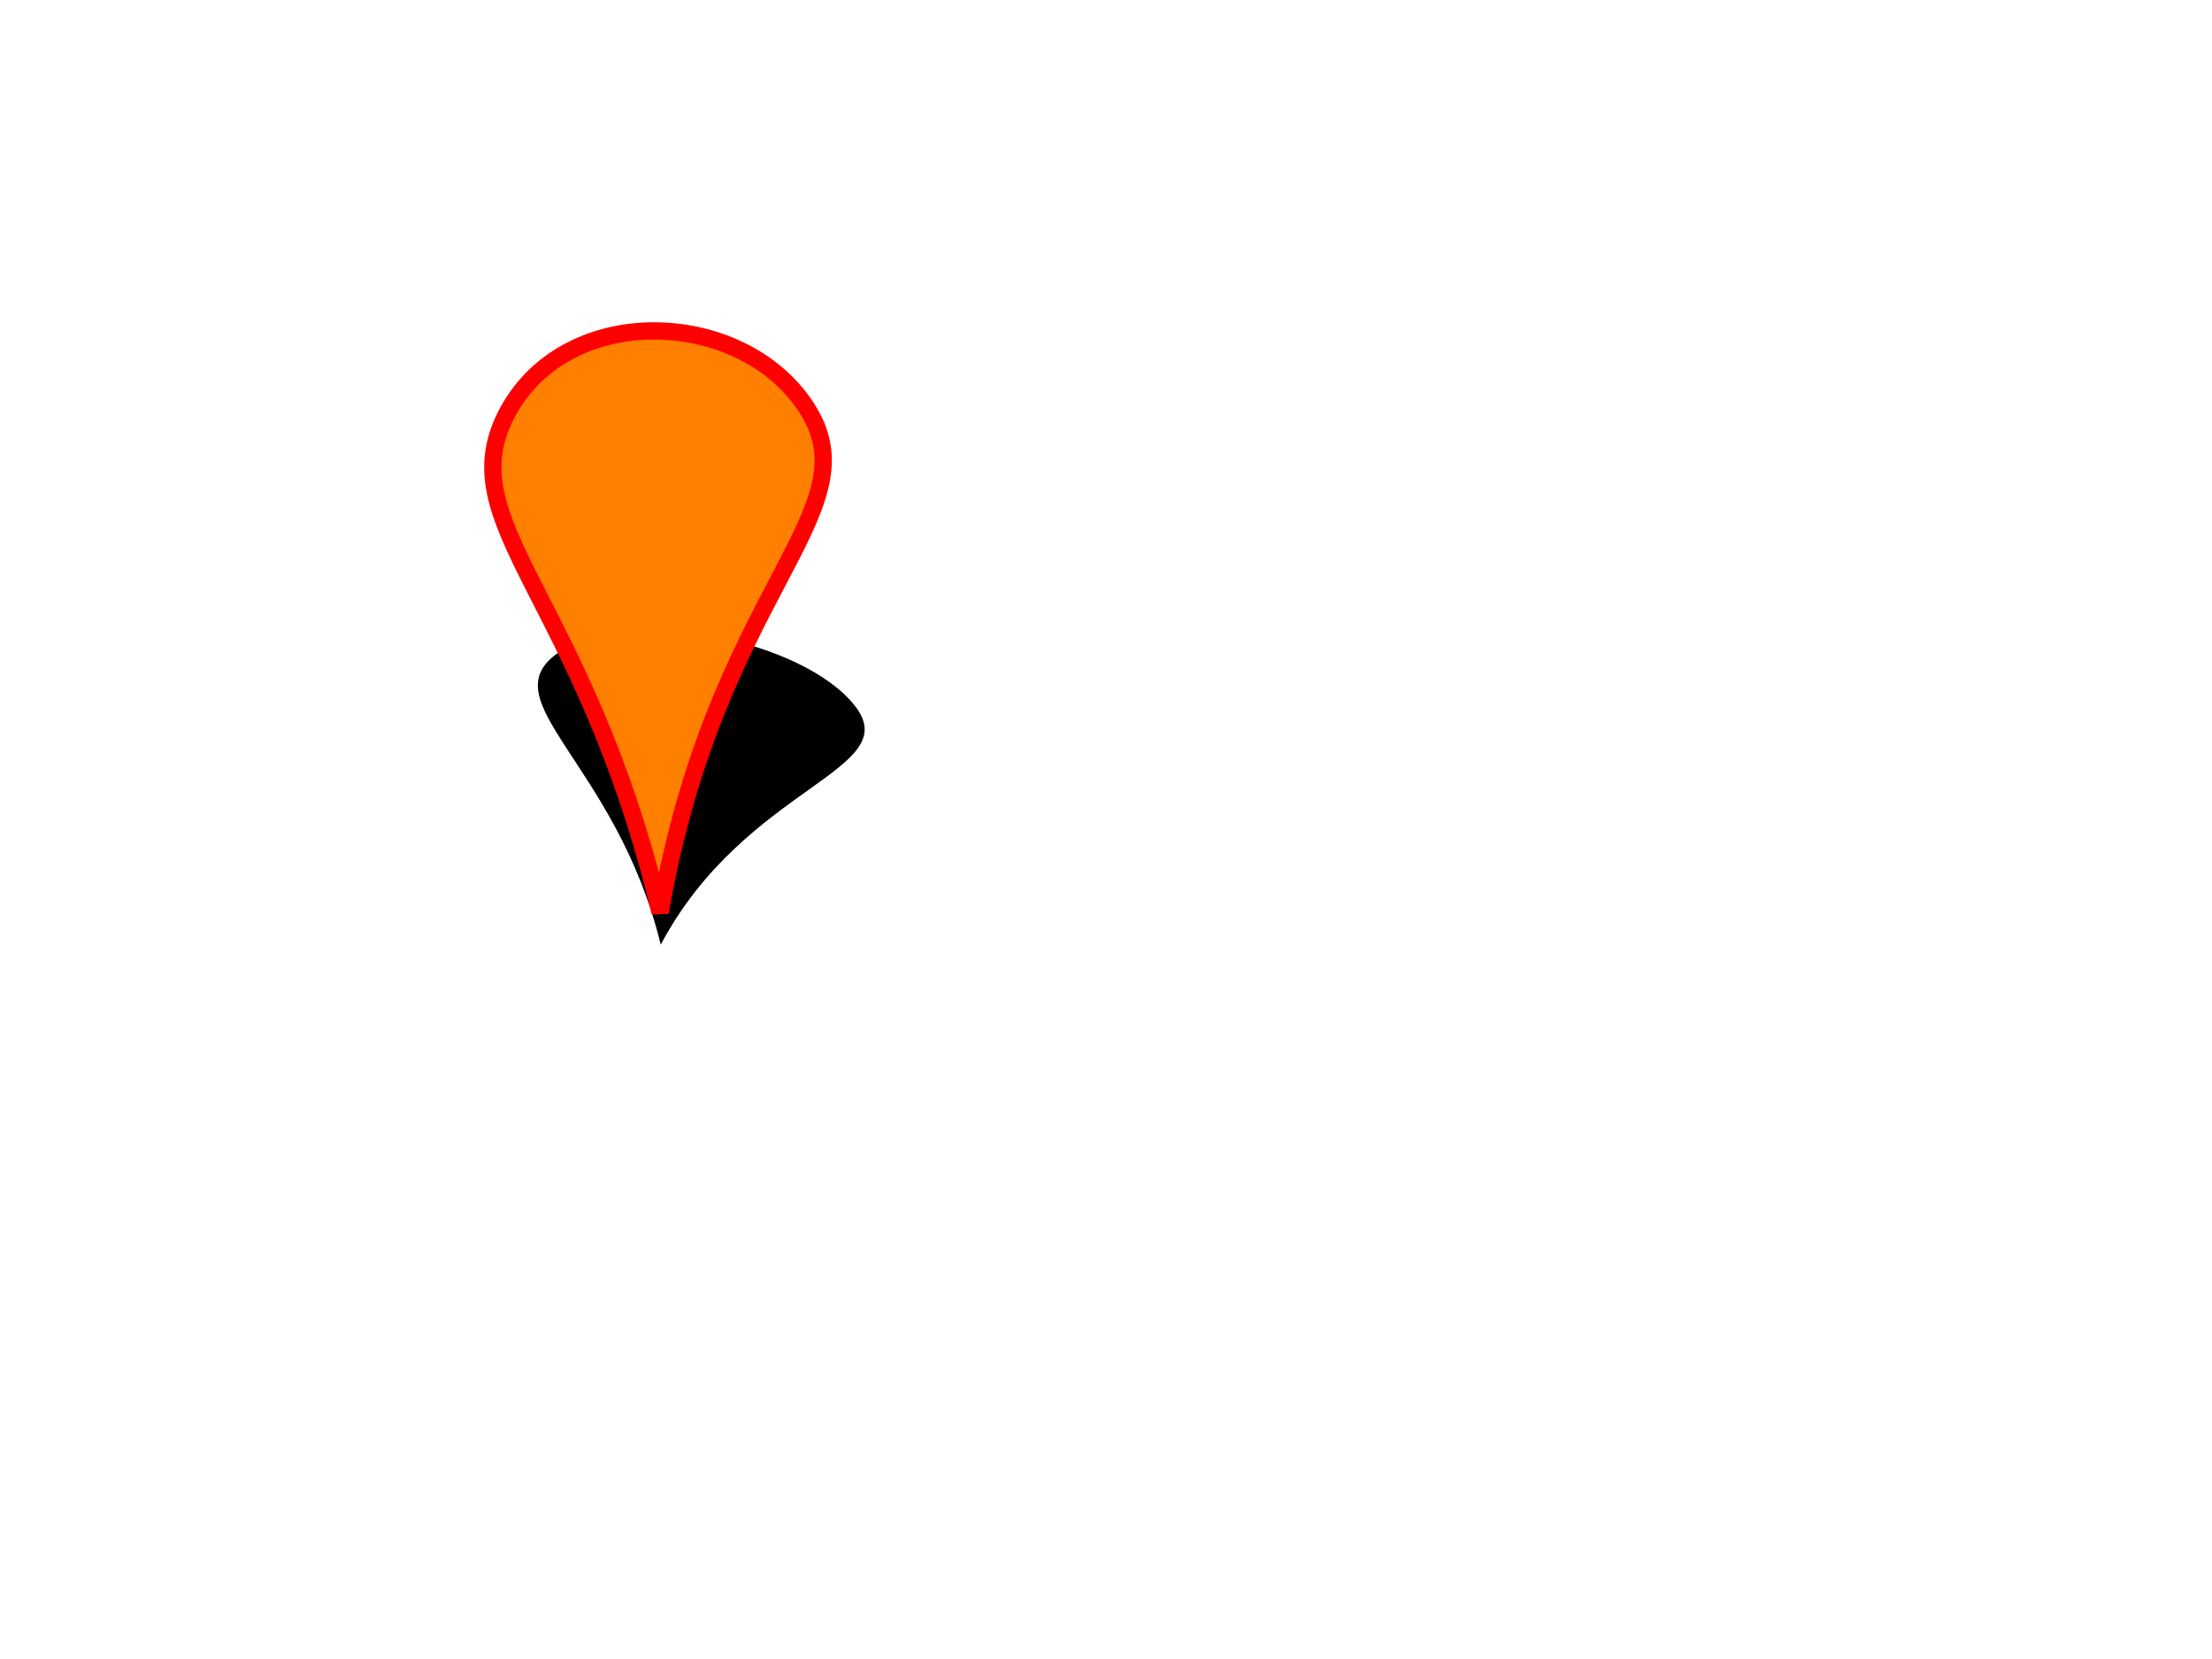 <?xml version="1.0"?><svg width="640" height="480" xmlns="http://www.w3.org/2000/svg">
 <!-- Created with SVG-edit - http://svg-edit.googlecode.com/ -->
 <defs>
  <filter height="200%" width="200%" y="-50%" x="-50%" id="svg_3_blur">
   <feGaussianBlur stdDeviation="7" in="SourceGraphic"/>
  </filter>
 </defs>
 <g>
  <title>Layer 1</title>
  <path filter="url(#svg_3_blur)" transform="rotate(10.181 198.567,228.66) " id="svg_3" d="m199.183,273.924c-22,-49.678 -61.667,-60.617 -44,-78.014c17.667,-17.396 69,-15.961 87,0c18,15.961 -27,28.157 -43,78.014z" stroke-linecap="null" stroke-linejoin="null" stroke-dasharray="null" stroke-width="5" fill="#000000"/>
  <path id="svg_1" d="m191,264c-22,-92.333 -61.667,-112.667 -44,-145c17.667,-32.333 69,-29.667 87,0c18,29.667 -27,52.333 -43,145z" stroke-linecap="null" stroke-linejoin="null" stroke-dasharray="null" stroke-width="5" stroke="#ff0000" fill="#ff7f00"/>
  <path id="svg_2" d="m190,261" opacity="0.5" stroke-linecap="null" stroke-linejoin="null" stroke-dasharray="null" stroke-width="5" stroke="#000000" fill="#FF0000"/>
 </g>
</svg>